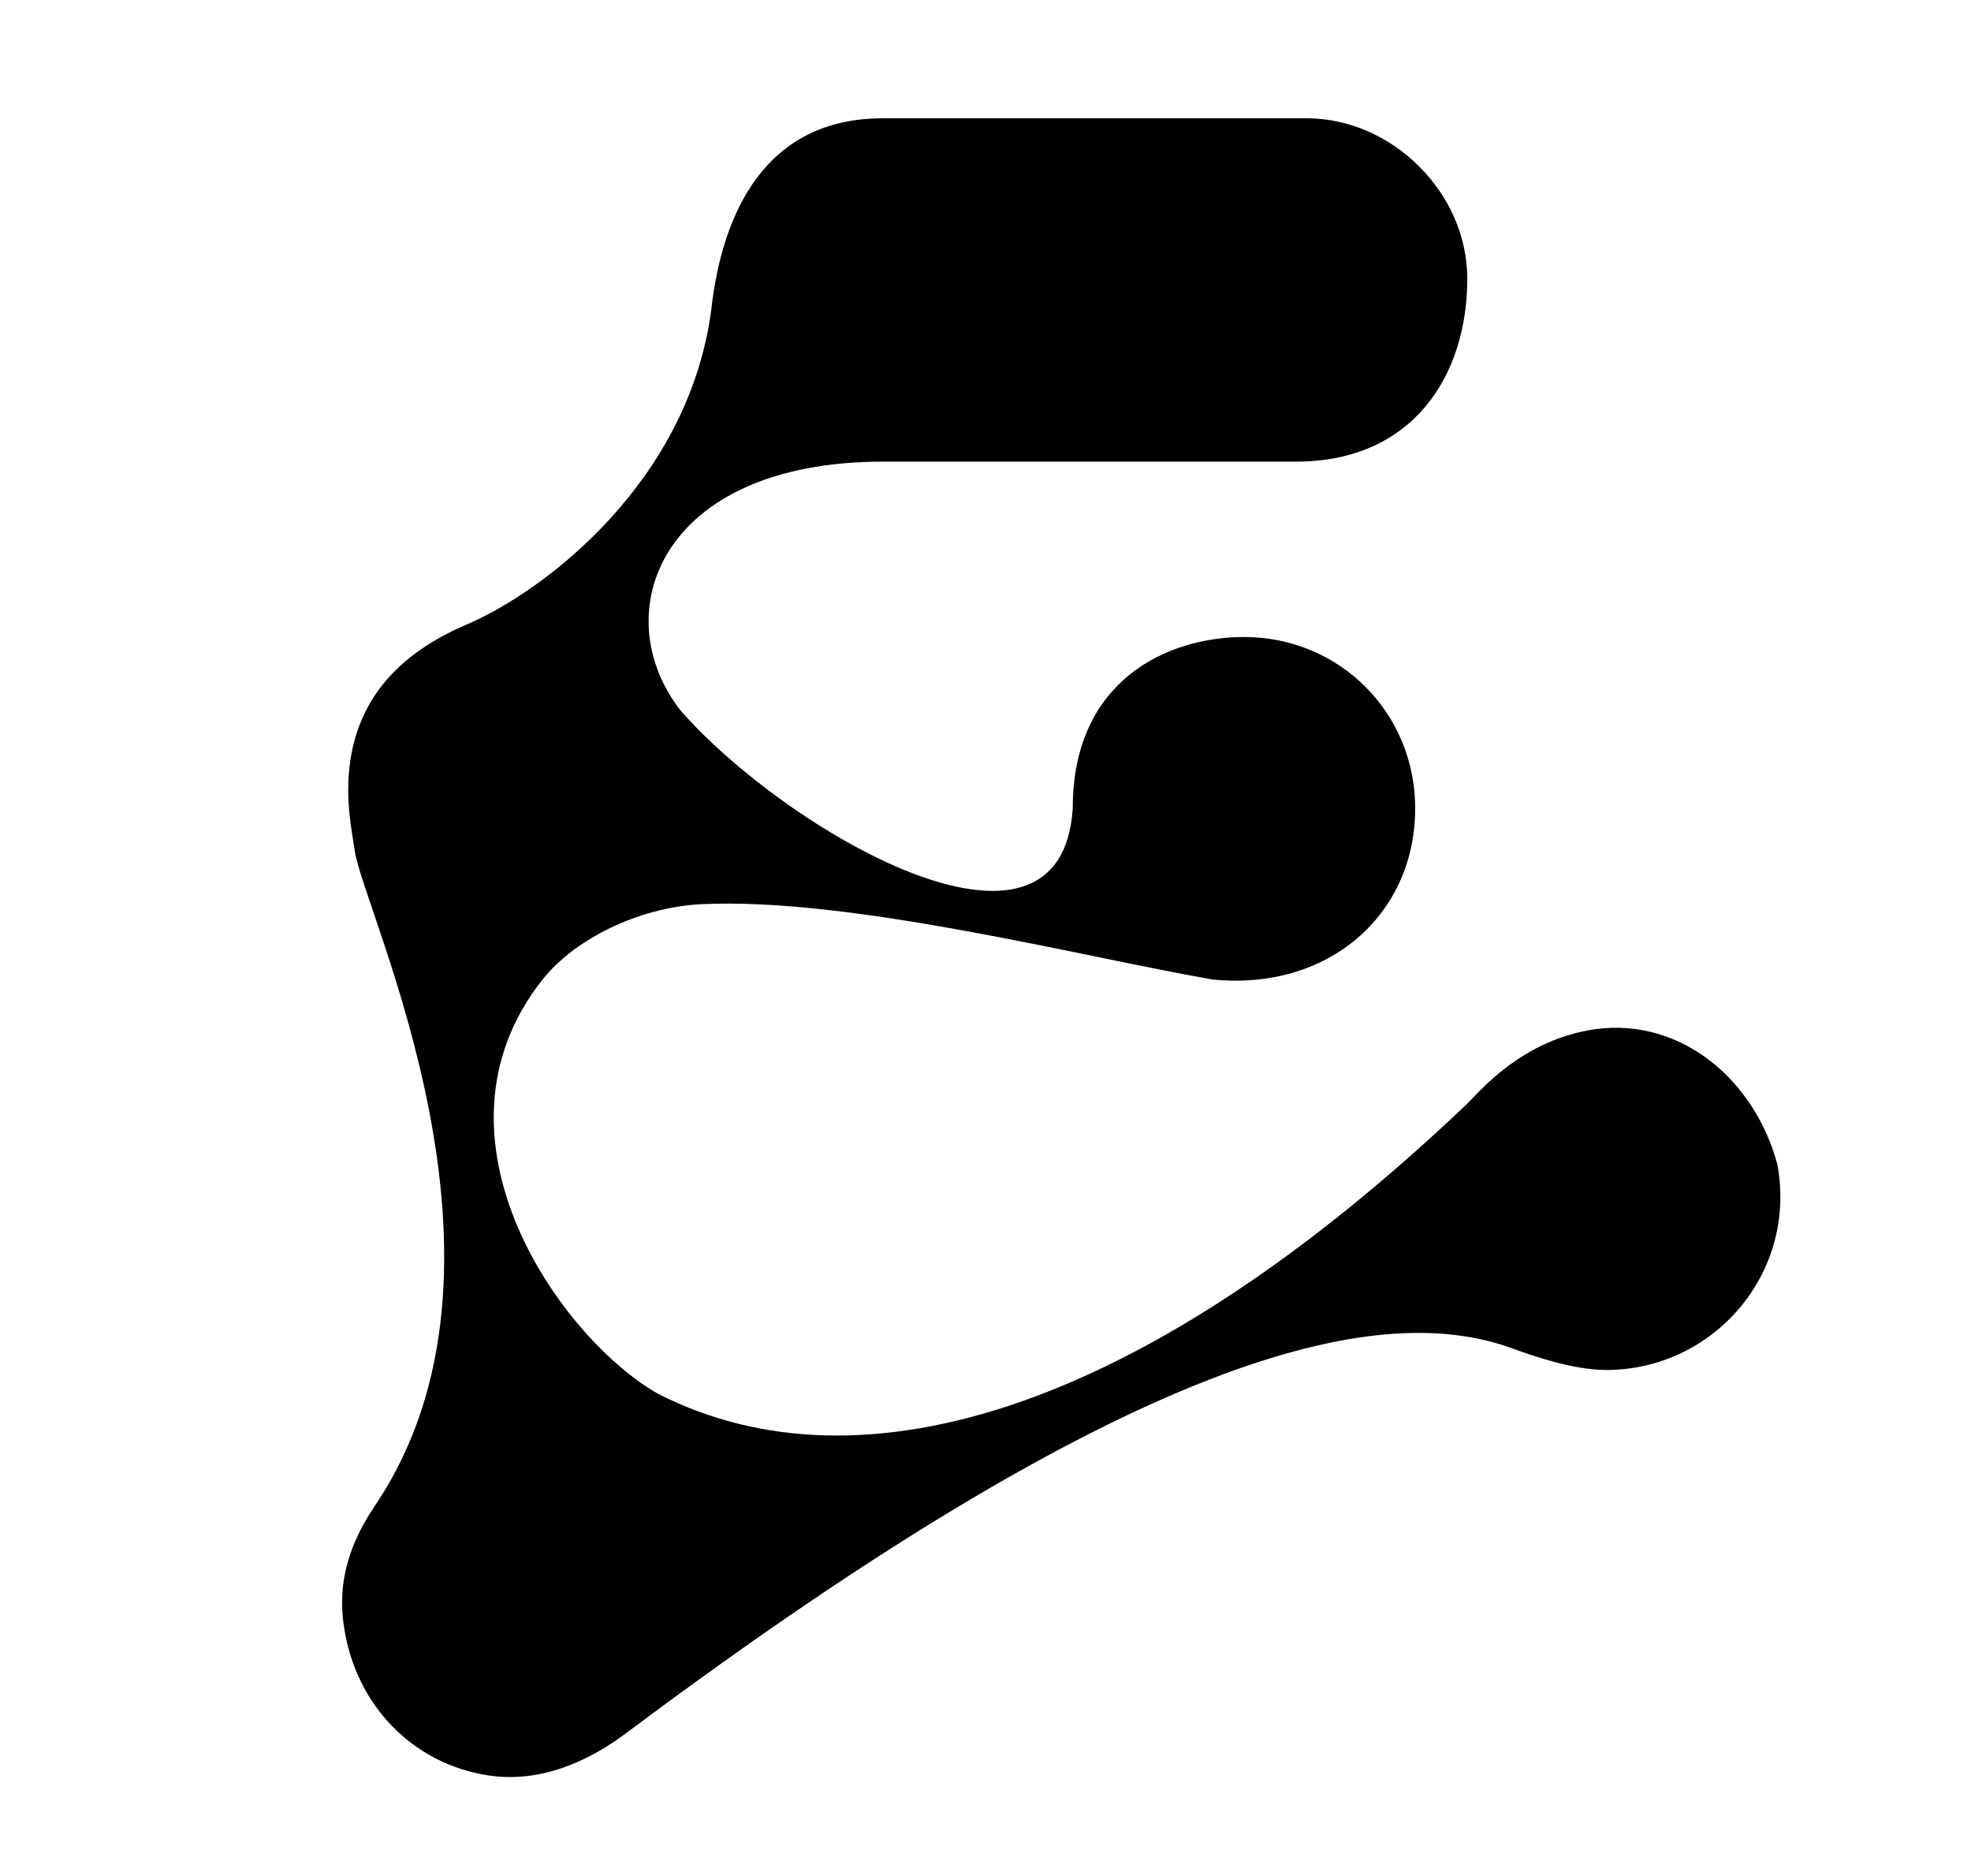 <?xml version="1.0" encoding="utf-8"?>
<!-- Generator: Adobe Illustrator 24.0.3, SVG Export Plug-In . SVG Version: 6.00 Build 0)  -->
<svg version="1.1" id="Ebene_1" xmlns="http://www.w3.org/2000/svg" xmlns:xlink="http://www.w3.org/1999/xlink" x="0px" y="0px"
	 viewBox="0 0 238.3 226.8" style="enable-background:new 0 0 238.3 226.8;" xml:space="preserve">
<g>
	<g>
		<path d="M214.9,140.8c2.4,13.2-7.8,24.8-20.7,24.8c-4,0-8.9-1.7-11.6-2.7c-14.8-5.2-42.5-1.6-106.9,46.6
			c-4.4,3.3-10.3,6.1-16.7,5.1c-9.1-1.4-16-8.5-17.4-17.9c-0.9-5.6,0.8-10.4,3.8-14.8c19.5-29-1.3-71.3-2.5-79
			c-0.5-3.2-0.8-5-0.8-7.4c0-10.5,6.1-16.5,14.3-20C66,71.4,83.3,58.1,86,37.4c1.3-11.6,6.5-23.1,20.7-23.1H158
			c10.2,0,19.4,8.9,19.4,19.4c0,11.6-6.5,22.1-20.7,22.1h-49.9c-27.2,0-33.6,18.5-24.5,30.1c12.7,14.5,46,33.9,47.4,11.8
			c0-15.6,11.6-20.7,20.7-20.7c11.6,0,20.7,9.2,20.7,20.7c0,12.9-10.5,22.1-24.5,20.7c-15.6-2.7-43.8-10-61.9-9.1
			c-7.5,0.4-15.2,4.2-19.1,9.1c-15.2,19.2,2.4,43.6,14,50.1c24.8,12.6,59.1,1.7,97.7-35c1.4-1.3,6.5-7.8,15.6-9.1
			C203.3,123,212.2,130.6,214.9,140.8"/>
	</g>
</g>
</svg>
